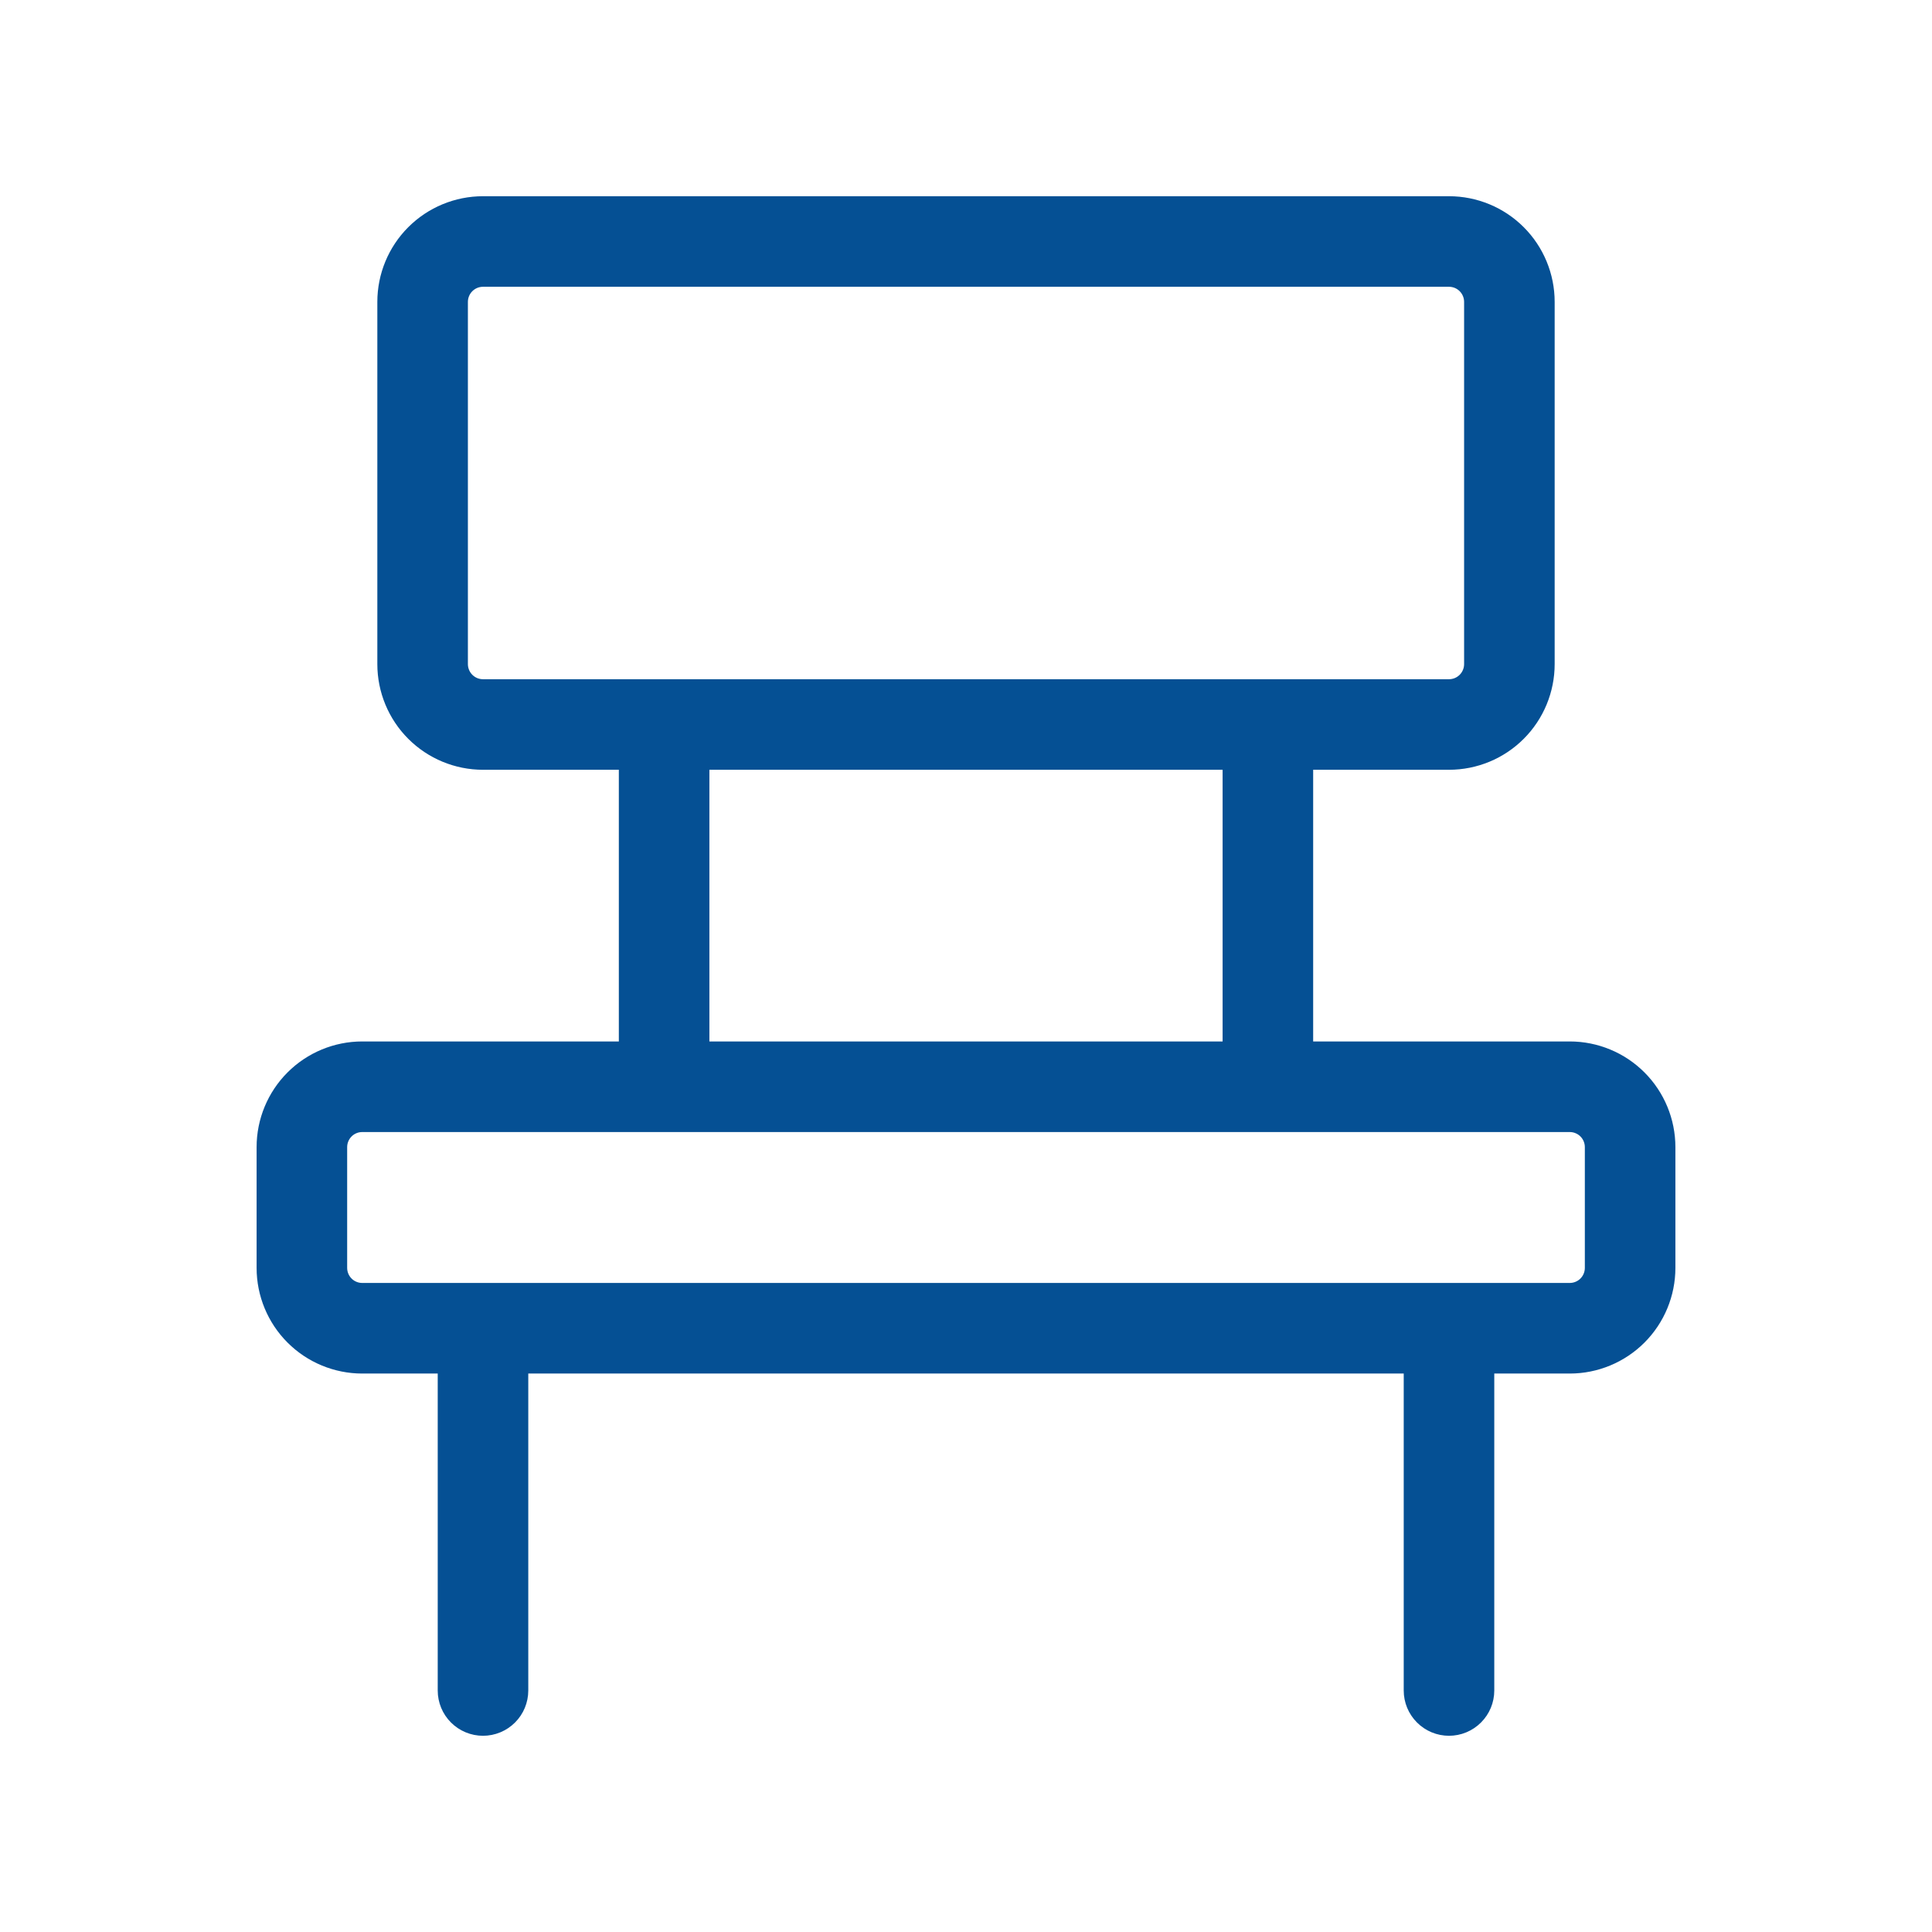<svg width="55" height="55" viewBox="0 0 55 55" fill="none" xmlns="http://www.w3.org/2000/svg">
<path d="M44.688 29.648H37.383V21.914H41.25C42.048 21.914 42.813 21.597 43.377 21.033C43.941 20.469 44.258 19.704 44.258 18.906V8.594C44.258 7.796 43.941 7.031 43.377 6.467C42.813 5.903 42.048 5.586 41.25 5.586H13.75C12.952 5.586 12.187 5.903 11.623 6.467C11.059 7.031 10.742 7.796 10.742 8.594V18.906C10.742 19.704 11.059 20.469 11.623 21.033C12.187 21.597 12.952 21.914 13.75 21.914H17.617V29.648H10.312C9.515 29.648 8.75 29.965 8.186 30.529C7.622 31.093 7.305 31.858 7.305 32.656V36.094C7.305 36.892 7.622 37.657 8.186 38.221C8.75 38.785 9.515 39.102 10.312 39.102H12.461V48.125C12.461 48.467 12.597 48.795 12.838 49.036C13.08 49.278 13.408 49.414 13.75 49.414C14.092 49.414 14.42 49.278 14.662 49.036C14.903 48.795 15.039 48.467 15.039 48.125V39.102H39.961V48.125C39.961 48.467 40.097 48.795 40.339 49.036C40.58 49.278 40.908 49.414 41.25 49.414C41.592 49.414 41.92 49.278 42.161 49.036C42.403 48.795 42.539 48.467 42.539 48.125V39.102H44.688C45.485 39.102 46.25 38.785 46.814 38.221C47.378 37.657 47.695 36.892 47.695 36.094V32.656C47.695 31.858 47.378 31.093 46.814 30.529C46.25 29.965 45.485 29.648 44.688 29.648ZM13.32 18.906V8.594C13.32 8.48 13.366 8.37 13.446 8.29C13.527 8.209 13.636 8.164 13.75 8.164H41.25C41.364 8.164 41.473 8.209 41.554 8.29C41.634 8.37 41.68 8.48 41.68 8.594V18.906C41.68 19.02 41.634 19.13 41.554 19.21C41.473 19.291 41.364 19.336 41.25 19.336H13.75C13.636 19.336 13.527 19.291 13.446 19.21C13.366 19.13 13.32 19.02 13.32 18.906ZM20.195 21.914H34.805V29.648H20.195V21.914ZM45.117 36.094C45.117 36.208 45.072 36.317 44.991 36.398C44.911 36.478 44.801 36.523 44.688 36.523H10.312C10.198 36.523 10.089 36.478 10.009 36.398C9.928 36.317 9.883 36.208 9.883 36.094V32.656C9.883 32.542 9.928 32.433 10.009 32.352C10.089 32.272 10.198 32.227 10.312 32.227H44.688C44.801 32.227 44.911 32.272 44.991 32.352C45.072 32.433 45.117 32.542 45.117 32.656V36.094Z" fill="#055094"/>
</svg>
